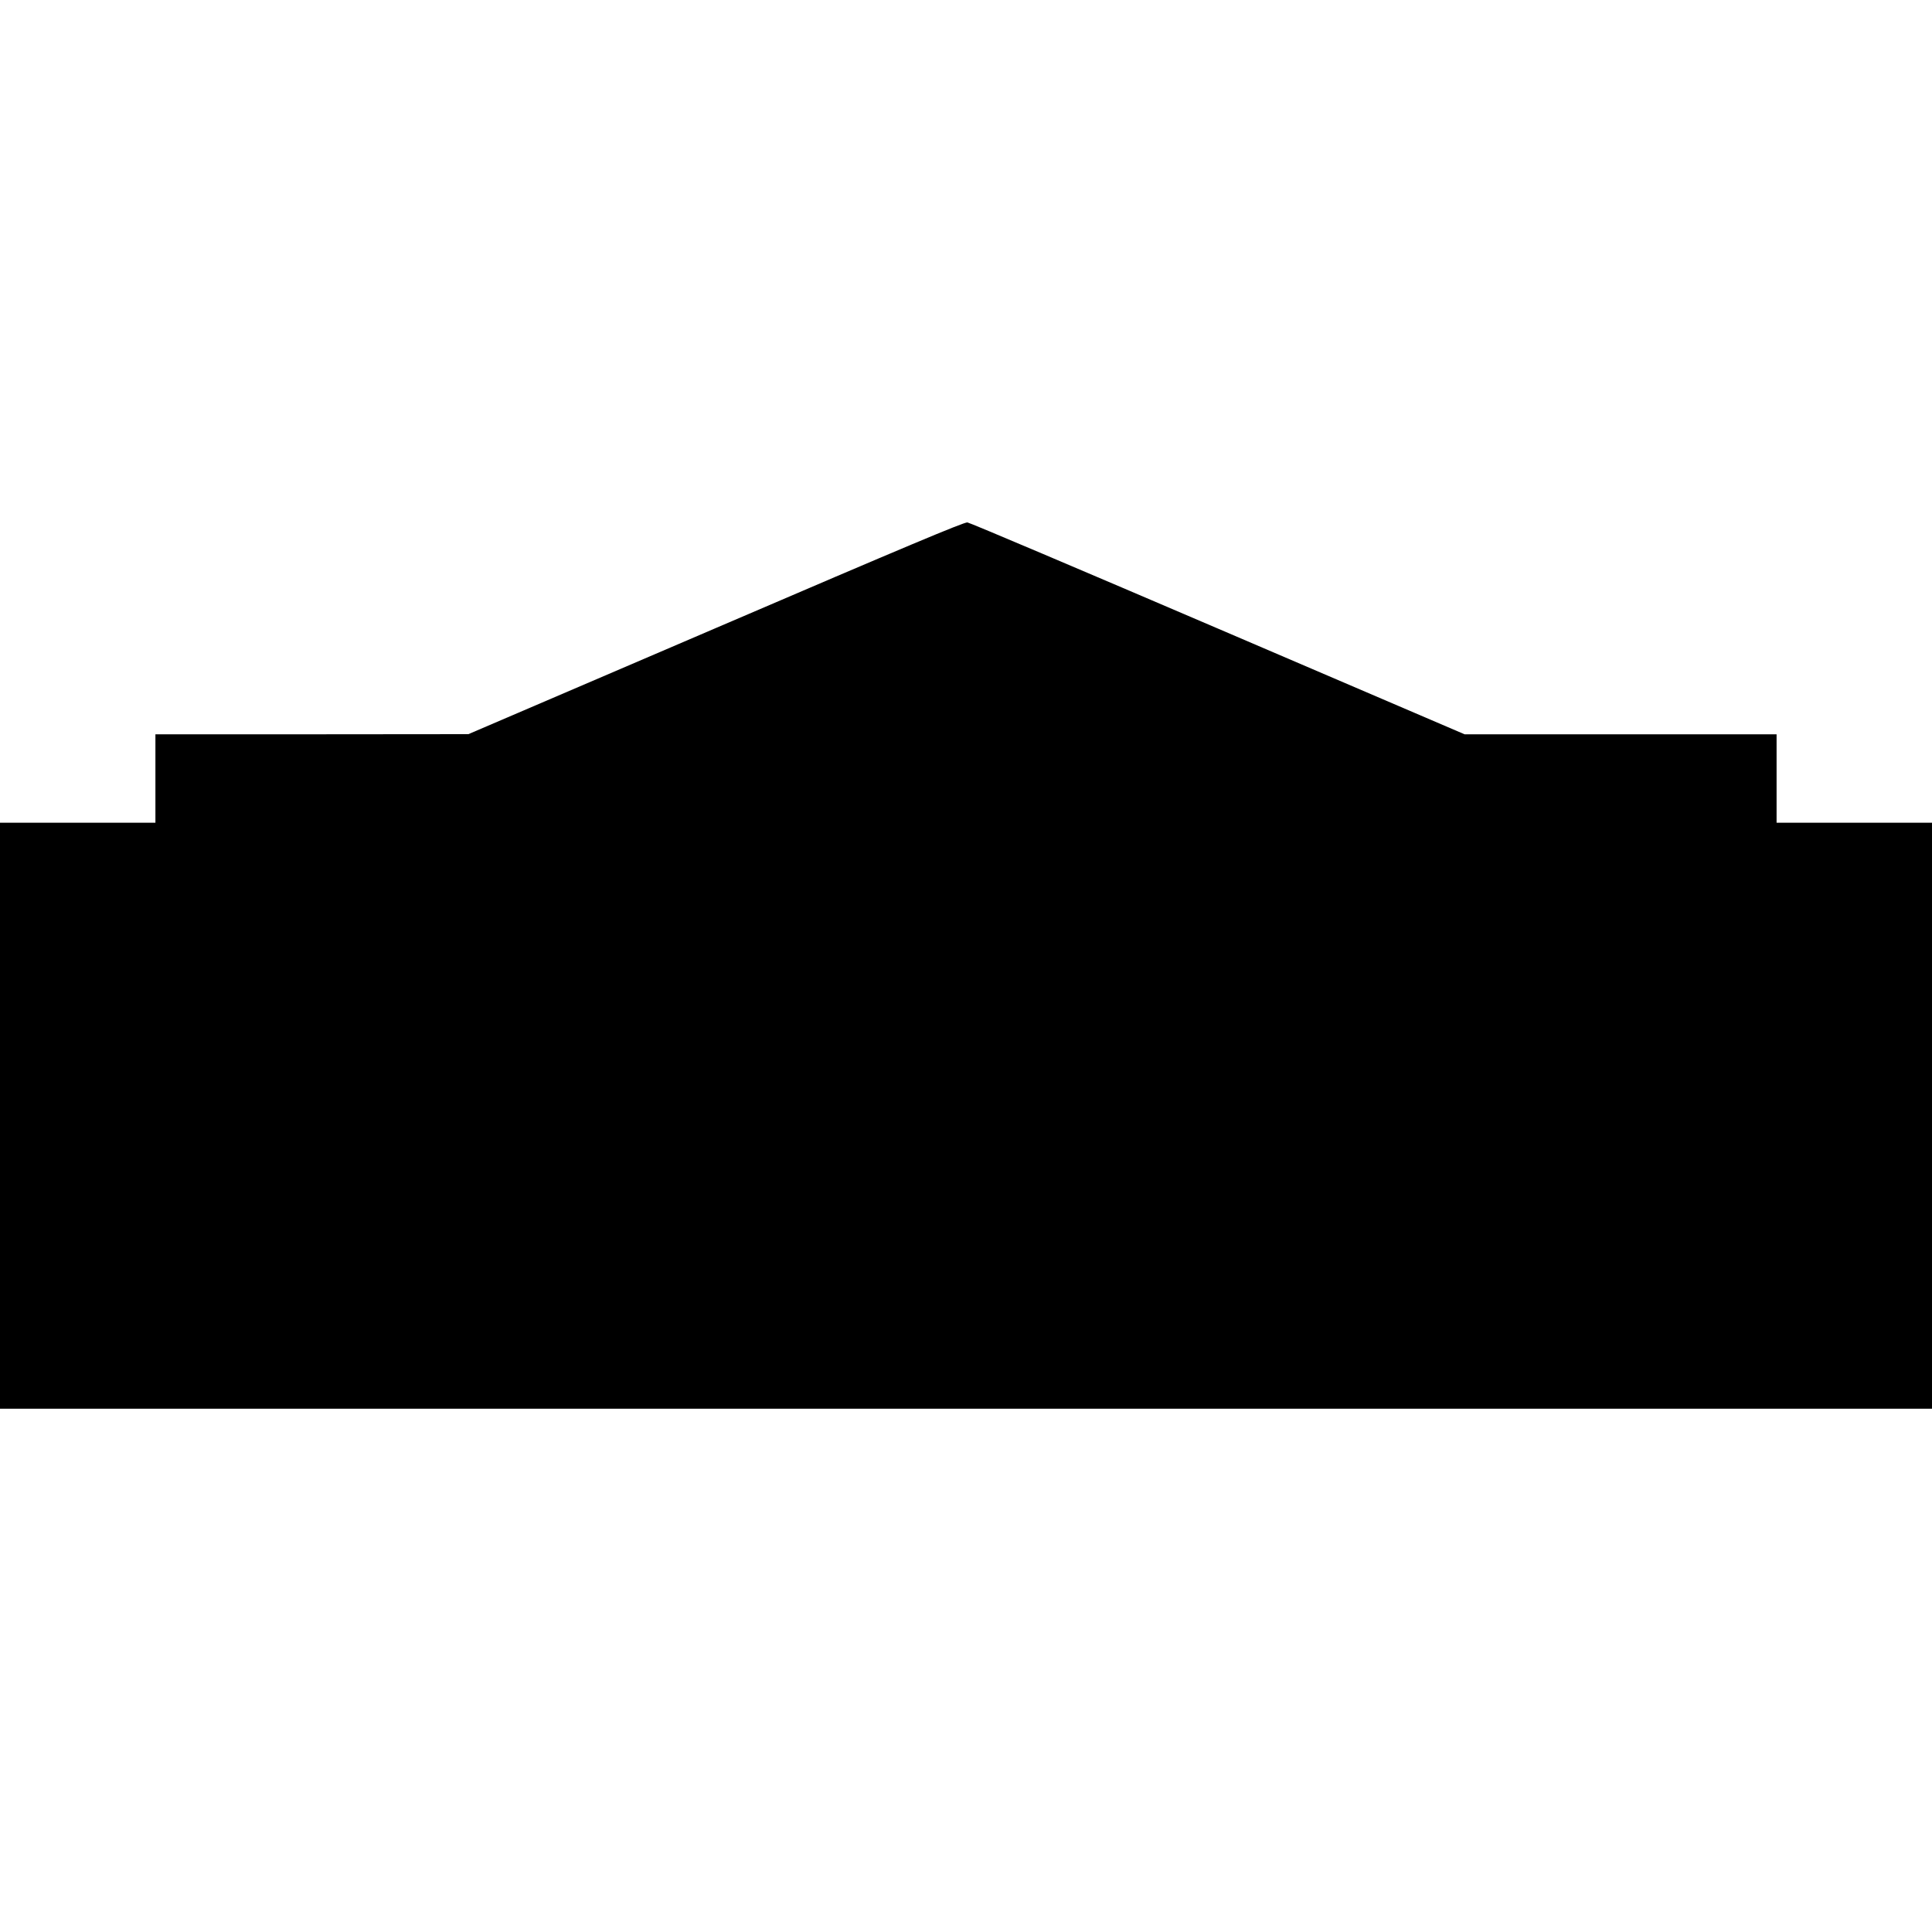 <?xml version="1.0" standalone="no"?>
<!DOCTYPE svg PUBLIC "-//W3C//DTD SVG 20010904//EN"
 "http://www.w3.org/TR/2001/REC-SVG-20010904/DTD/svg10.dtd">
<svg version="1.0" xmlns="http://www.w3.org/2000/svg"
 width="1355pt" height="1355pt" viewBox="0 0 1355 1355"
 preserveAspectRatio="xMidYMid meet">
<g transform="translate(0,1355) scale(0.1,-0.1)"
fill="#000000" stroke="none">
<path d="M5020 9145 l-1735 -744 -1097 -1 -1098 0 0 -310 0 -310 -545 0 -545
0 0 -2055 0 -2055 6775 0 6775 0 0 2055 0 2055 -545 0 -545 0 0 310 0 310
-1094 0 -1094 0 -1729 741 c-950 407 -1741 743 -1758 745 -23 3 -426 -166
-1765 -741z"/>
</g>
</svg>

